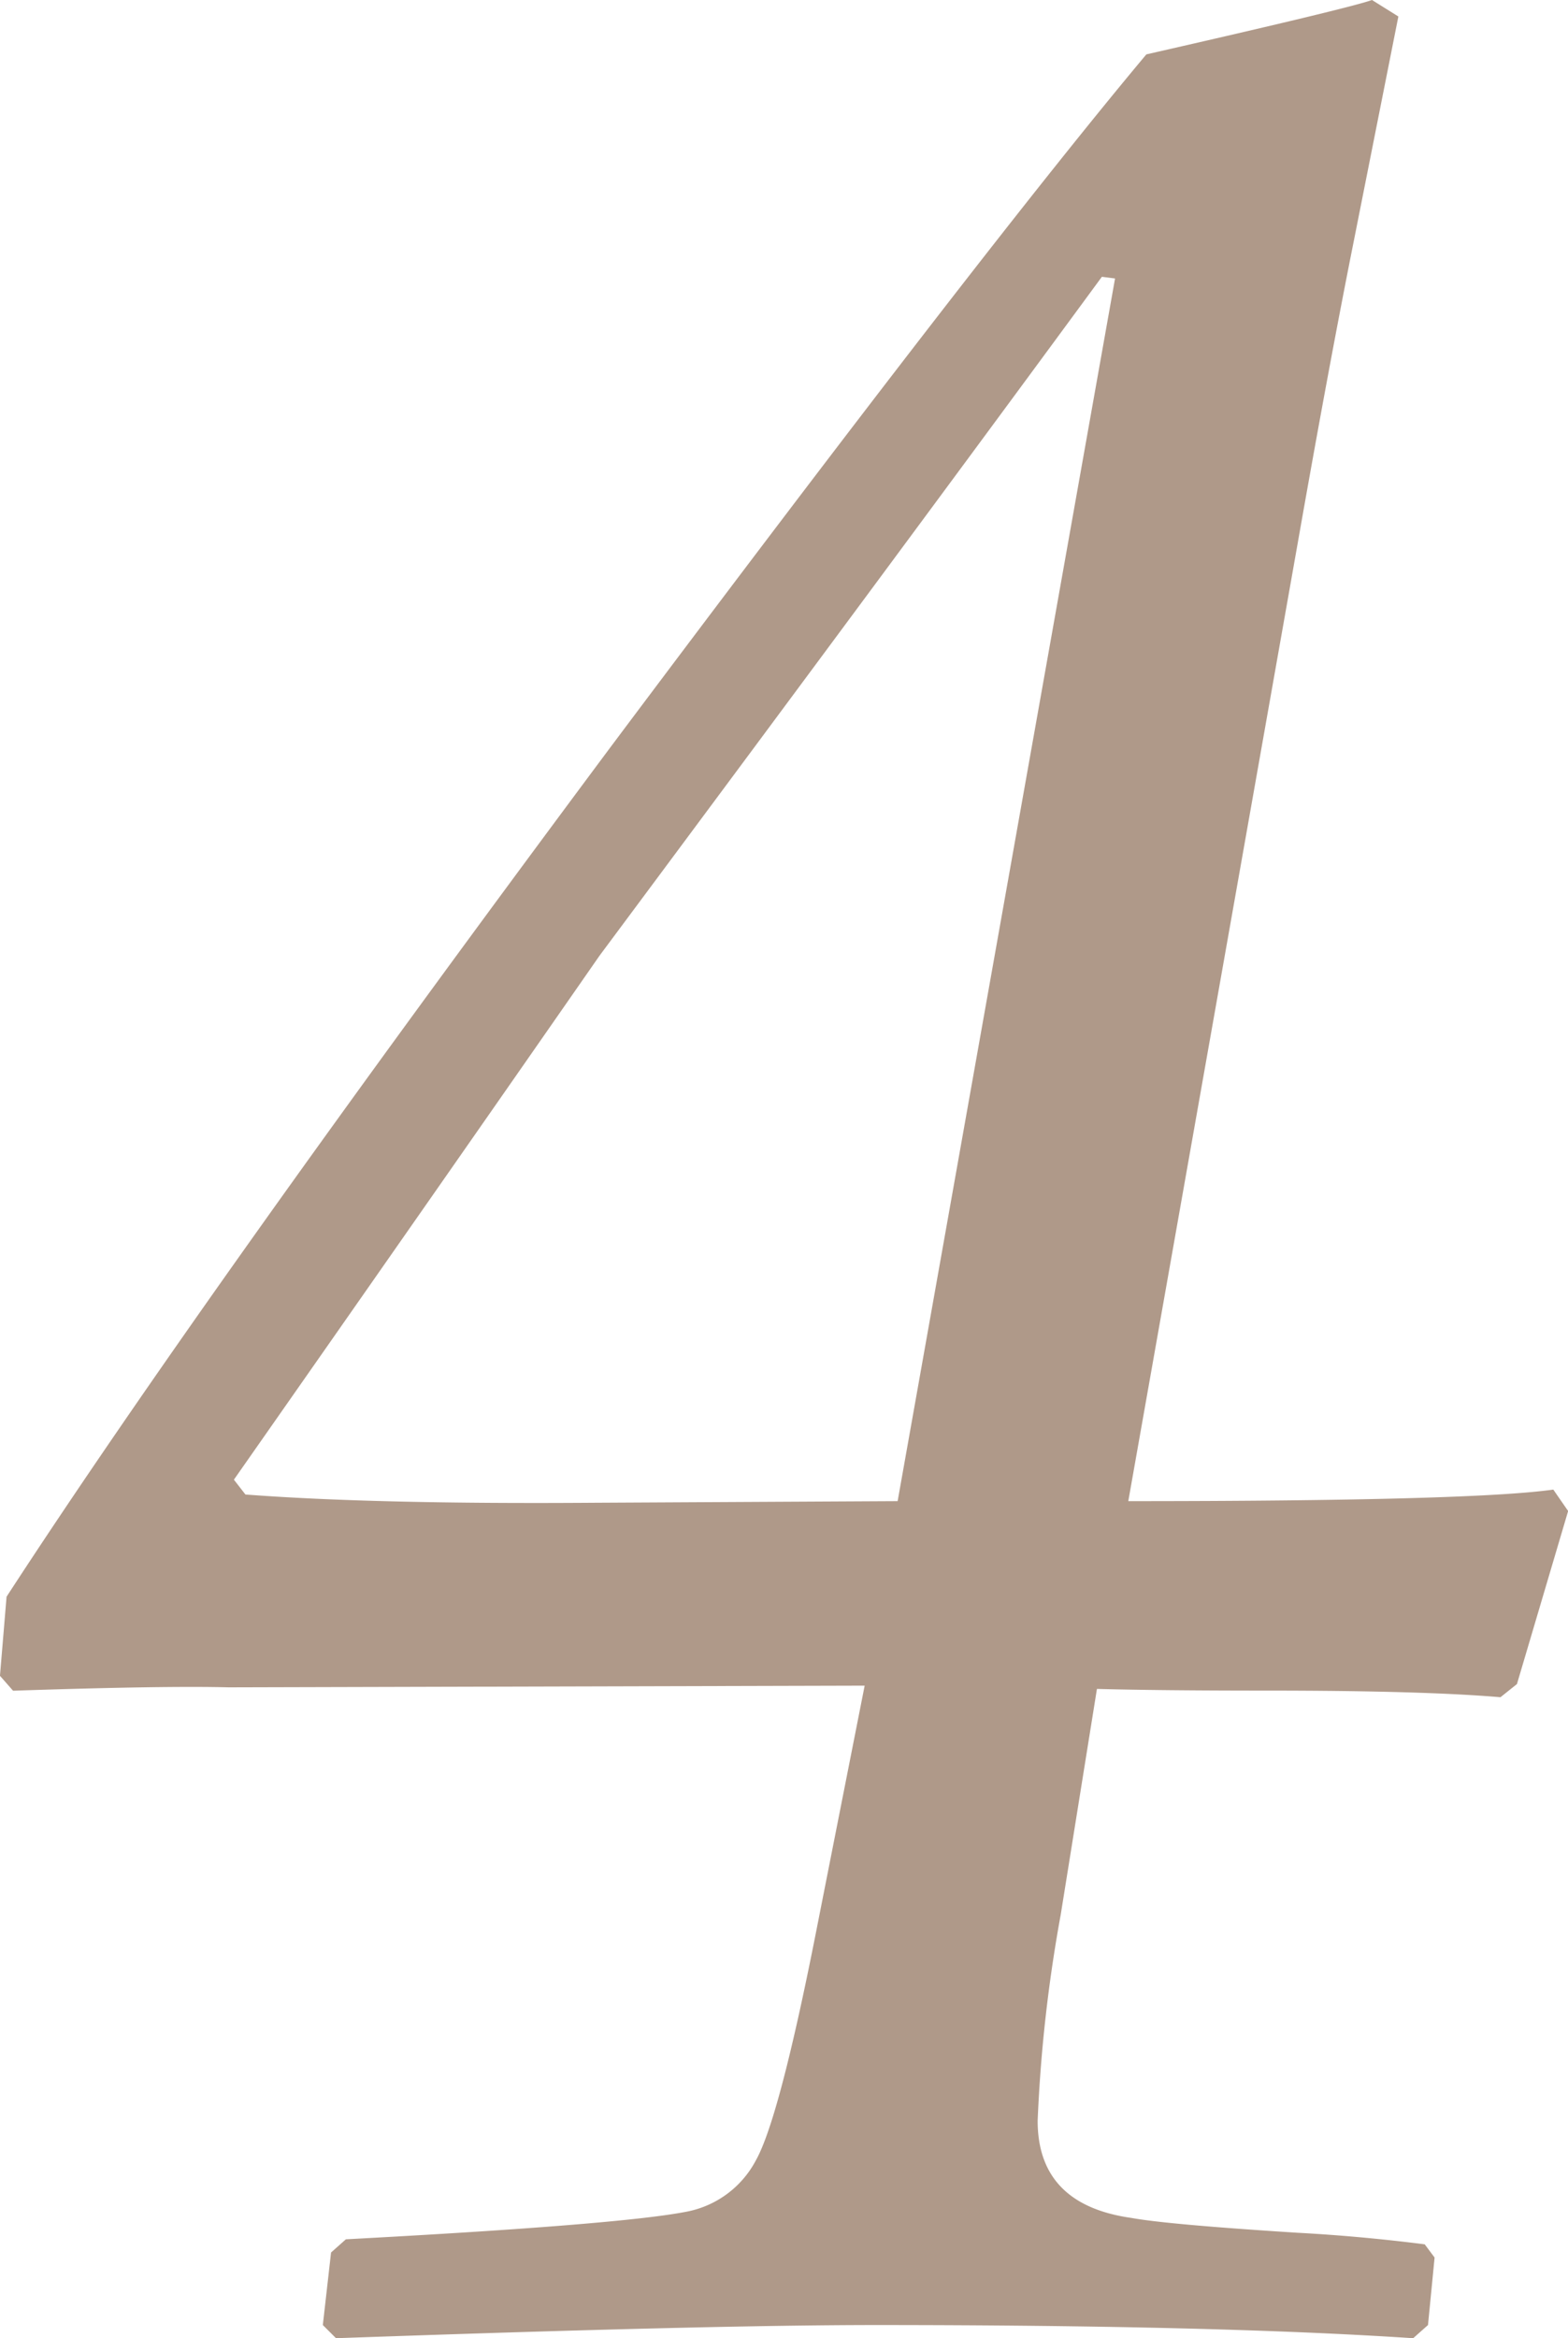 <svg xmlns="http://www.w3.org/2000/svg" width="92.969" height="138.574" viewBox="0 0 92.969 138.574">
  <path id="パス_73918" data-name="パス 73918" d="M19.824.781,19.043,0l.488-4.3.879-.781q16.5-.879,20.313-1.66a5.89,5.89,0,0,0,4-3.027q1.367-2.441,3.516-13.281l2.93-14.844-37.7.1q-3.809-.1-12.793.2L-.1-38.477l.391-4.687q11.621-17.871,35.84-50.391Q58.3-123.145,67.871-134.57q12.012-2.734,13.379-3.223l1.563.977-2.637,13.281q-1.465,7.324-3.32,17.871L66.8-48.828q20.312,0,25.2-.684l.879,1.27L89.844-37.988l-.977.781Q84.277-37.6,75-37.6q-6.348,0-10.059-.1L62.793-24.316a87.789,87.789,0,0,0-1.367,12.207q0,4.98,5.566,5.762,2.148.391,9.863.879,3.711.2,7.52.684L84.961-4,84.57,0l-.879.781Q71.875,0,51.855,0,41.895,0,19.824.781Zm33.3-49.609,12.891-72.461-.781-.1q-11.621,15.82-29.785,40.234Q26.758-68.652,13.77-50.1l.684.879q7.715.586,20.8.488Z" transform="translate(0.098 137.793)" fill="#AF9989"/>
</svg>
